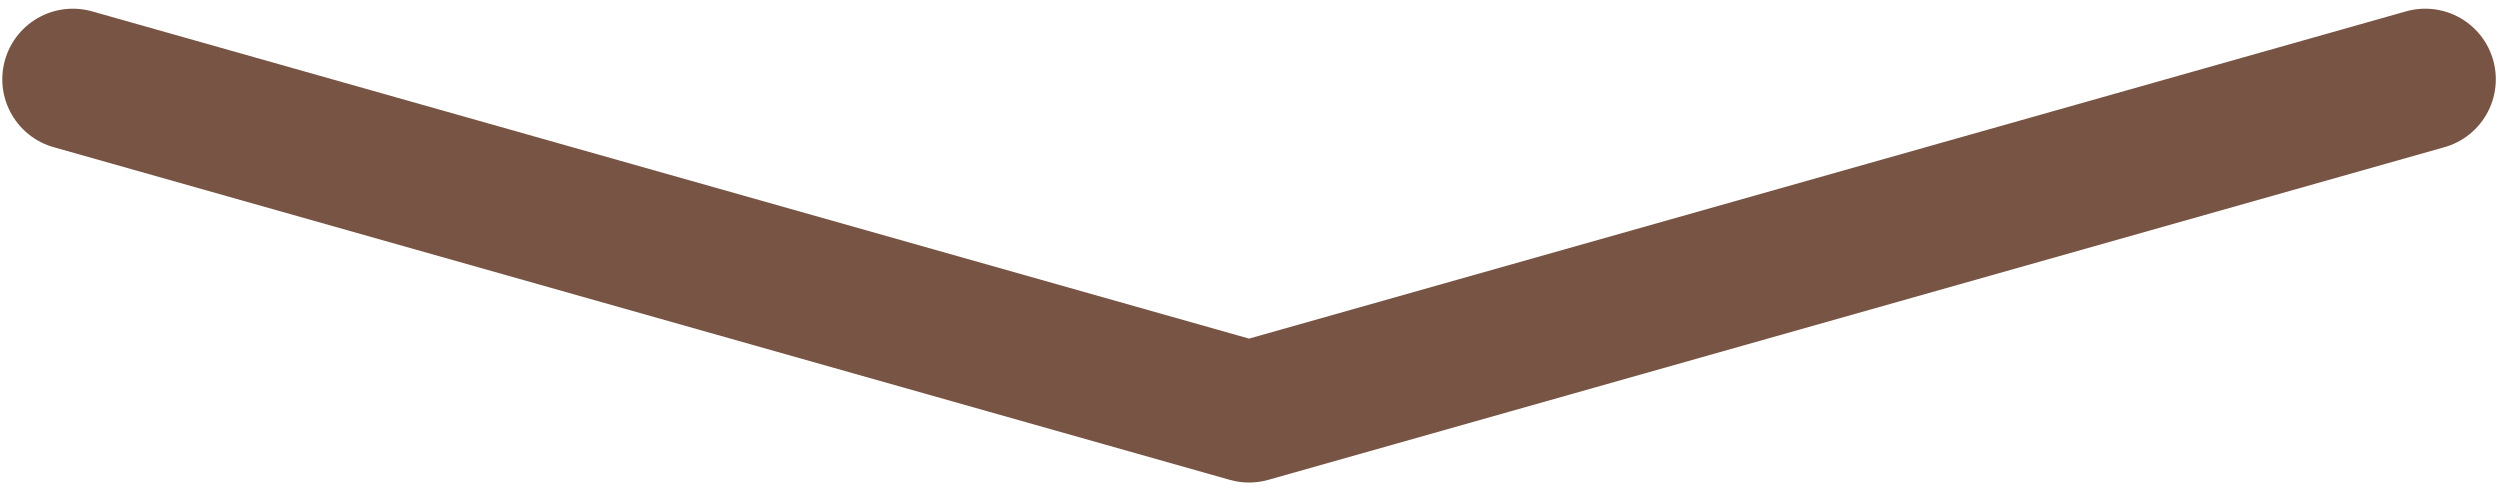 <?xml version="1.0" encoding="UTF-8"?> <svg xmlns="http://www.w3.org/2000/svg" width="137" height="27" viewBox="0 0 137 27" fill="none"> <path d="M132.903 4.344L68.448 22.575L3.993 4.344" stroke="#785444" stroke-width="7.735" stroke-linecap="round" stroke-linejoin="round"></path> </svg> 